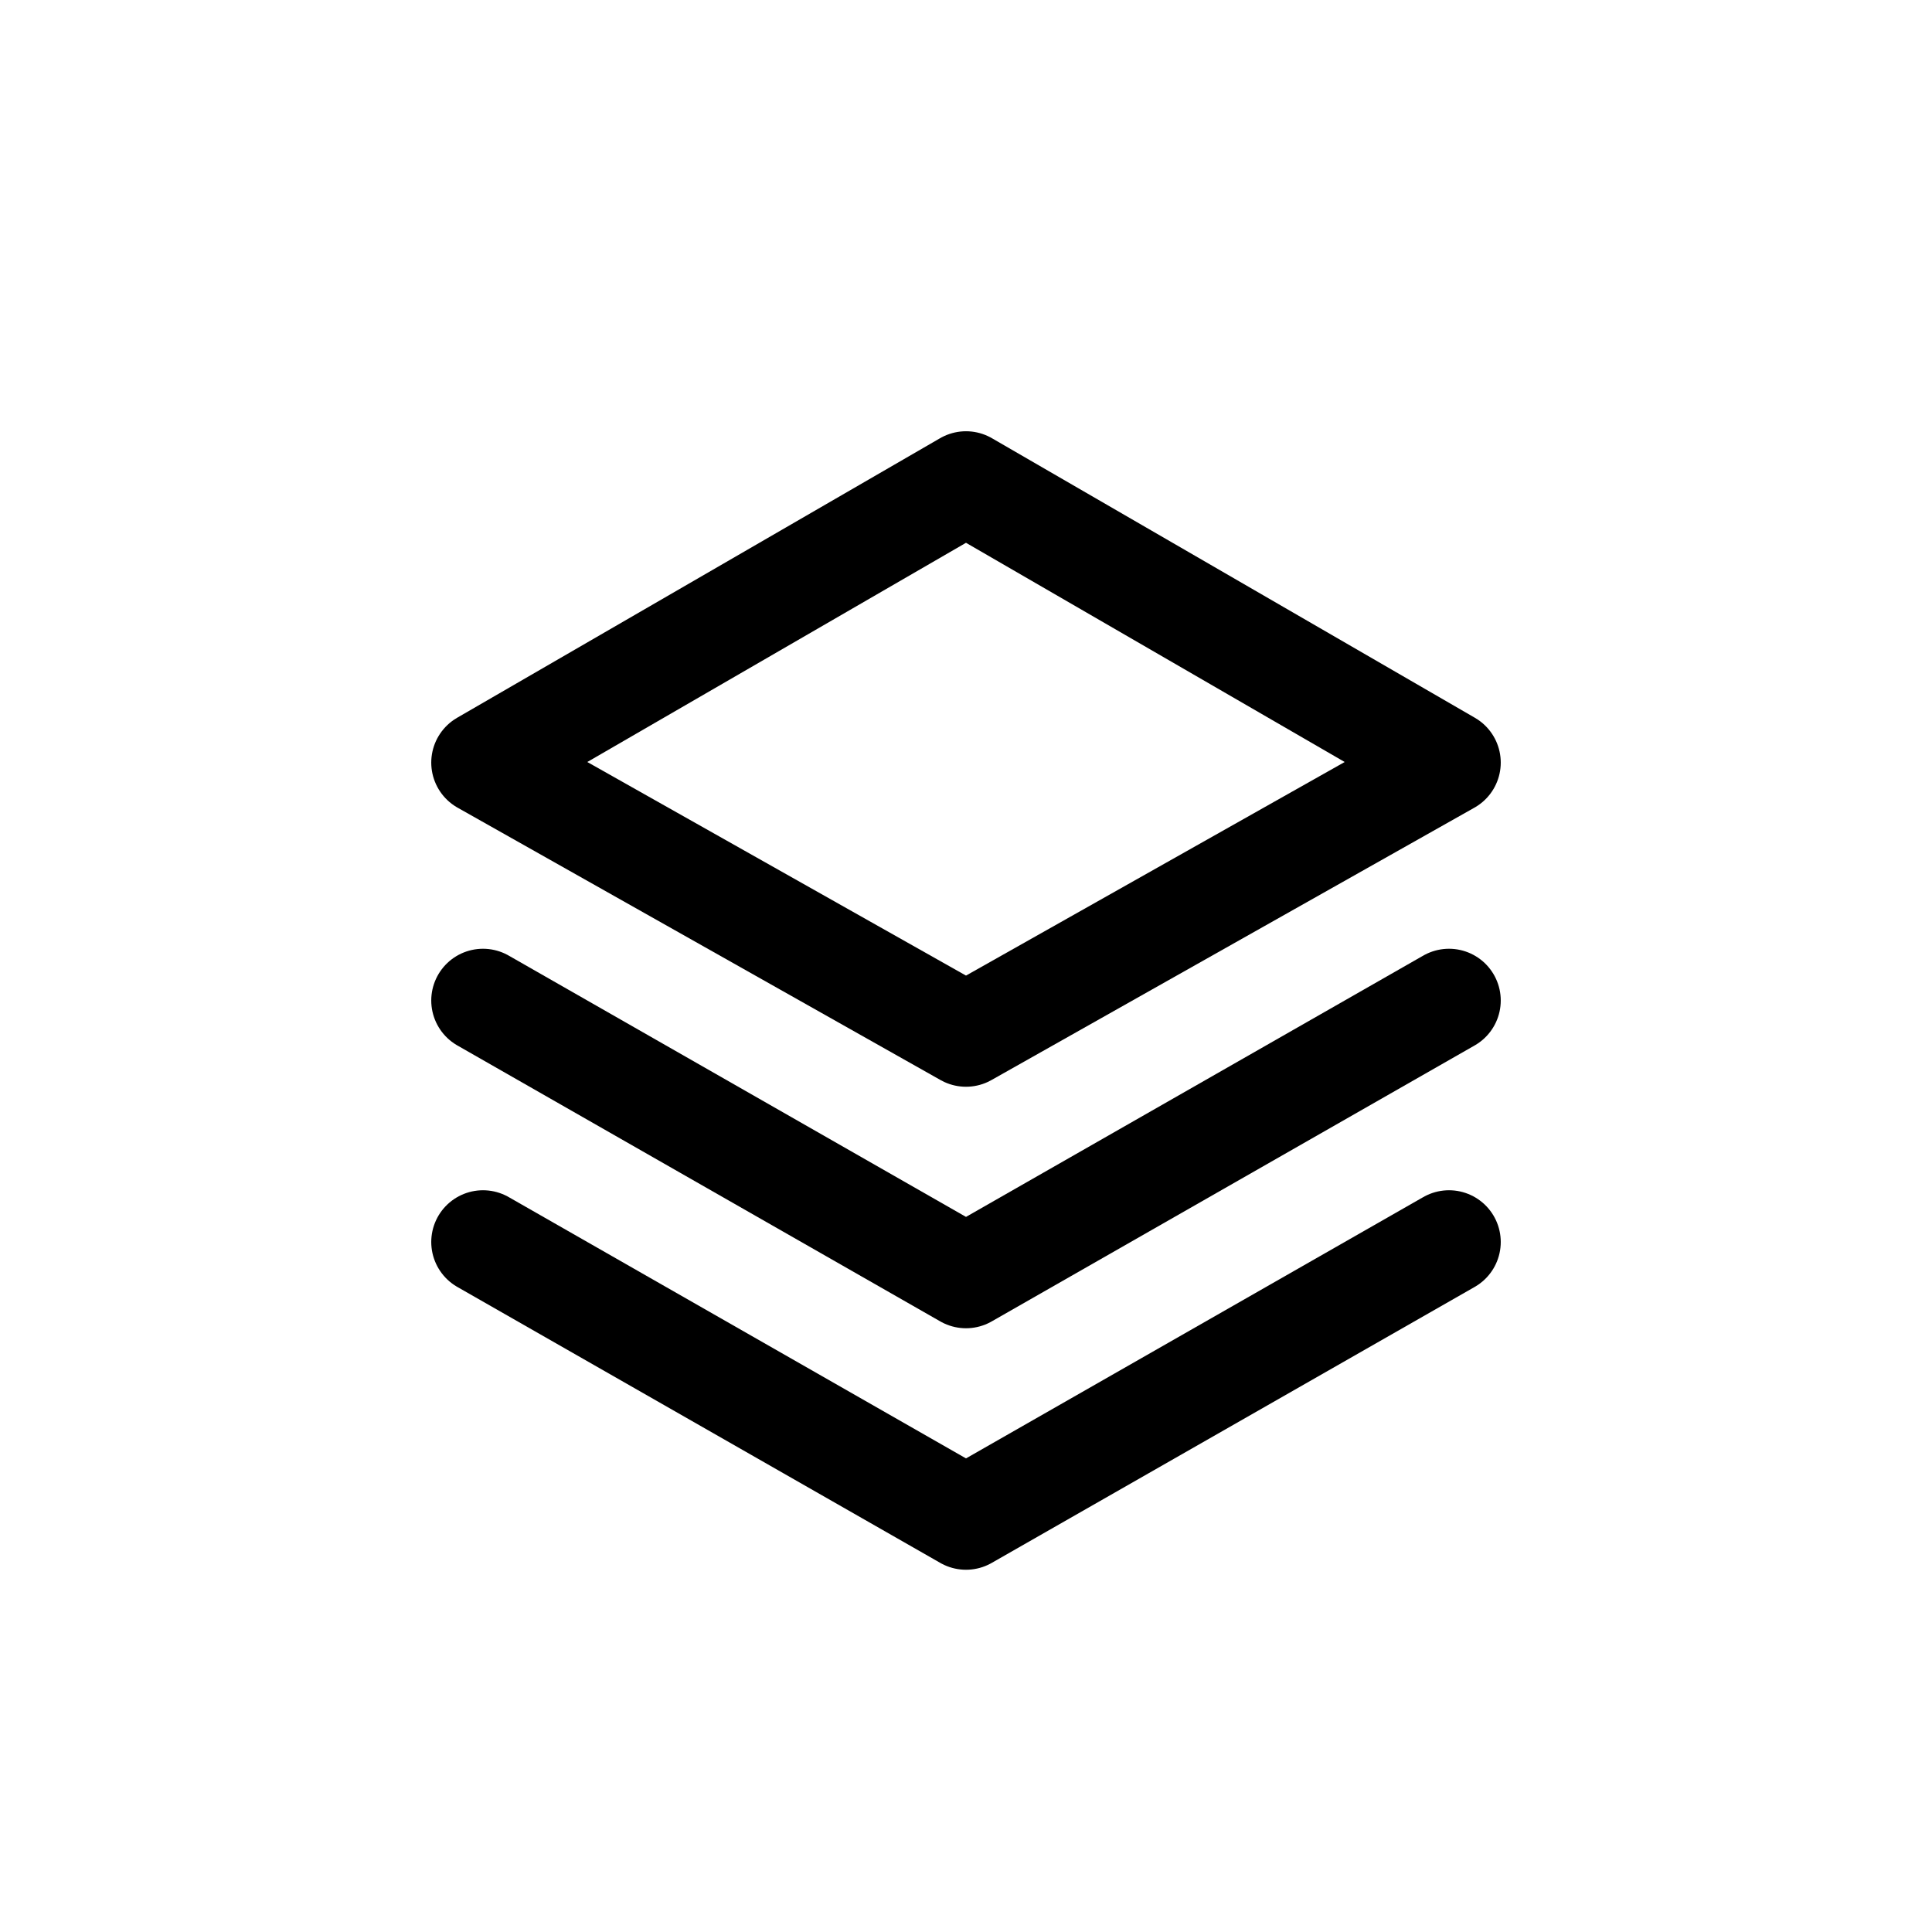 <svg xmlns="http://www.w3.org/2000/svg" fill="none" viewBox="0 0 28 28" height="28" width="28">
<path stroke-linejoin="round" stroke-linecap="round" stroke-width="1.5" stroke="currentColor" d="M7 11.052L14 7L21 11.052L14 15L7 11.052Z"></path>
<path stroke-linejoin="round" stroke-linecap="round" stroke-width="1.5" stroke="currentColor" d="M21 14.5L14 18.5L7 14.5"></path>
<path stroke-linejoin="round" stroke-linecap="round" stroke-width="1.5" stroke="currentColor" d="M21 18L14 22L7 18"></path>
</svg>